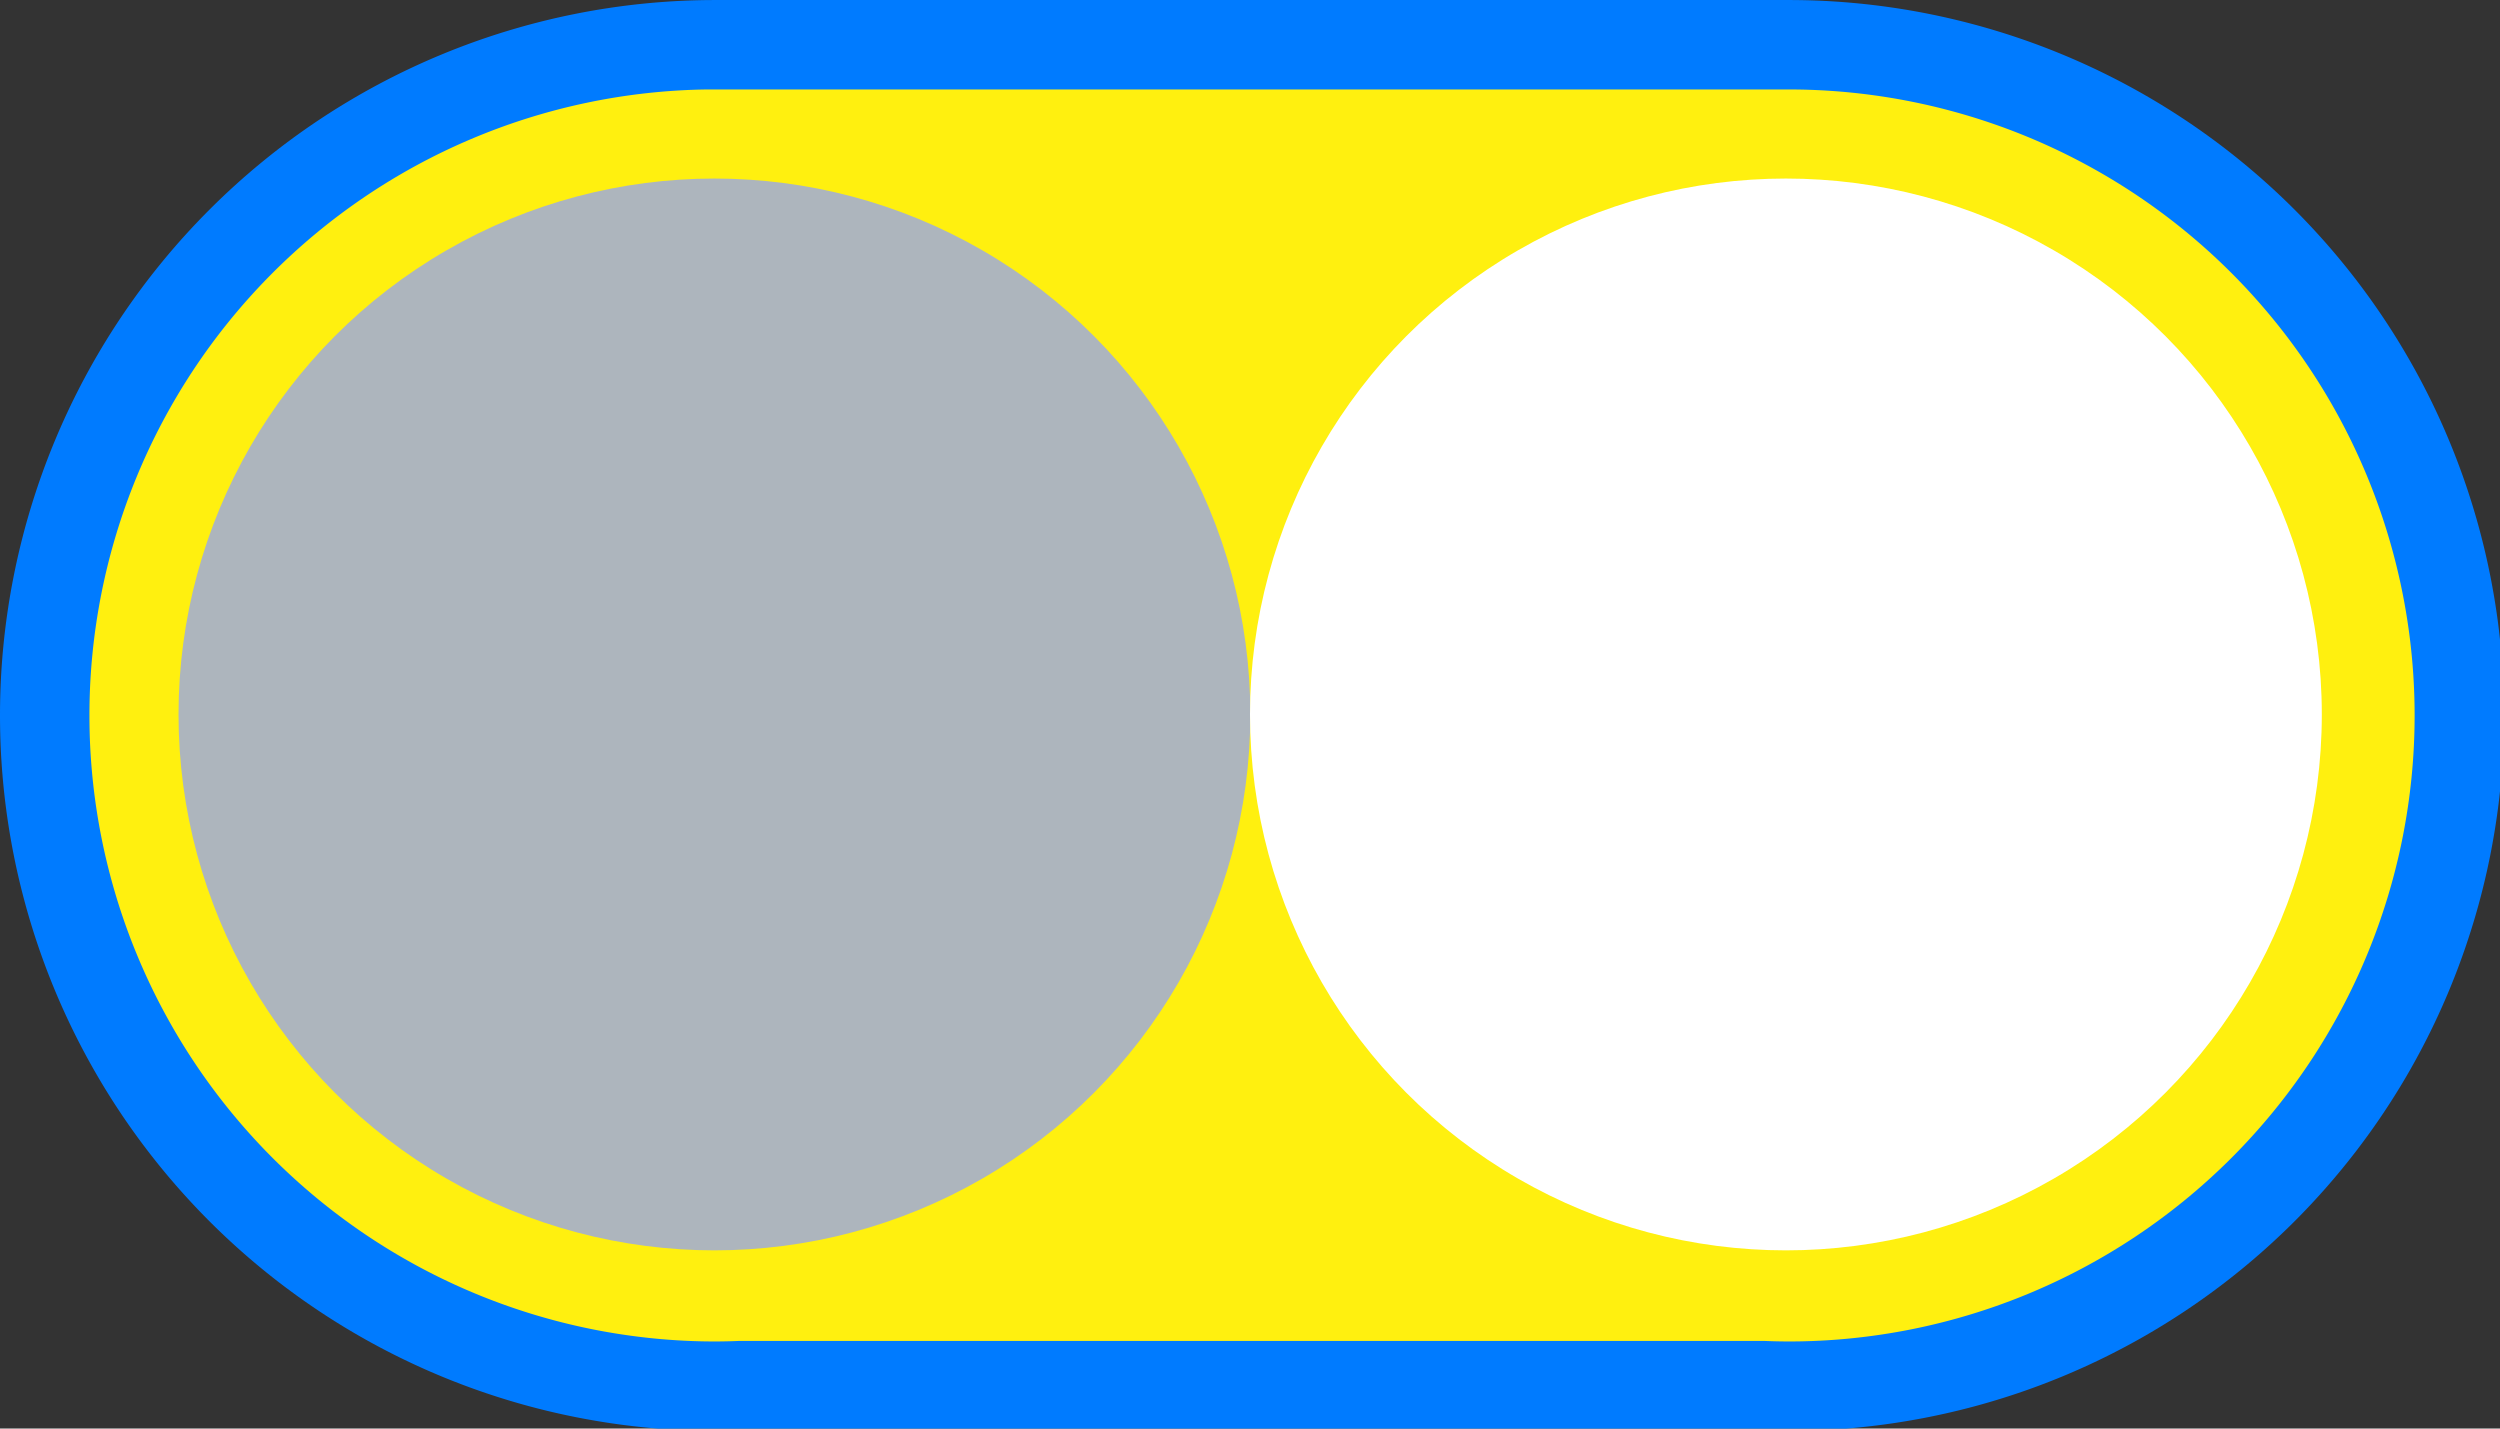 <?xml version="1.0" encoding="UTF-8" standalone="no"?>
<svg
   xmlns:dc="http://purl.org/dc/elements/1.1/"
   xmlns:cc="http://creativecommons.org/ns#"
   xmlns:rdf="http://www.w3.org/1999/02/22-rdf-syntax-ns#"
   xmlns:svg="http://www.w3.org/2000/svg"
   xmlns="http://www.w3.org/2000/svg"
   xmlns:sodipodi="http://sodipodi.sourceforge.net/DTD/sodipodi-0.dtd"
   xmlns:inkscape="http://www.inkscape.org/namespaces/inkscape"
   width="28"
   height="16"
   viewBox="0 0 7.408 4.233"
   version="1.1"
   id="svg1045"
   inkscape:version="1.0.2 (e86c870879, 2021-01-15, custom)"
   sodipodi:docname="enabled-disabled-template.svg">
  <rect x="0" y="0" width="7.408" height="4.233" fill="#333333" stroke="none"/>
  <defs
     id="defs1039" />
  <sodipodi:namedview
     id="base"
     pagecolor="#ffffff"
     bordercolor="#666666"
     borderopacity="1.0"
     inkscape:pageopacity="0.0"
     inkscape:pageshadow="2"
     inkscape:zoom="31.678384"
     inkscape:cx="7.6880151"
     inkscape:cy="10.750053"
     inkscape:document-units="px"
     inkscape:current-layer="layer1"
     inkscape:document-rotation="0"
     showgrid="false"
     units="px"
     showguides="true"
     inkscape:guide-bbox="true"
     inkscape:window-width="2560"
     inkscape:window-height="1017"
     inkscape:window-x="-8"
     inkscape:window-y="-8"
     inkscape:window-maximized="1">
    <sodipodi:guide
       position="0,4.233"
       orientation="-1,0"
       id="guide1047"
       inkscape:label=""
       inkscape:locked="false"
       inkscape:color="rgb(0,0,255)" />
    <sodipodi:guide
       position="7.408,4.233"
       orientation="-1,0"
       id="guide1049"
       inkscape:label=""
       inkscape:locked="false"
       inkscape:color="rgb(0,0,255)" />
    <sodipodi:guide
       position="0,4.233"
       orientation="0,1"
       id="guide1051"
       inkscape:label=""
       inkscape:locked="false"
       inkscape:color="rgb(0,0,255)" />
    <sodipodi:guide
       position="0,0"
       orientation="0,1"
       id="guide1053"
       inkscape:label=""
       inkscape:locked="false"
       inkscape:color="rgb(0,0,255)" />
    <sodipodi:guide
       position="3.704,2.117"
       orientation="-1,0"
       id="guide1055"
       inkscape:label=""
       inkscape:locked="false"
       inkscape:color="rgb(0,0,255)" />
    <sodipodi:guide
       position="2.117,4.233"
       orientation="-1,0"
       id="guide1630"
       inkscape:label=""
       inkscape:locked="false"
       inkscape:color="rgb(0,0,255)" />
    <sodipodi:guide
       position="5.292,4.233"
       orientation="-1,0"
       id="guide1632"
       inkscape:label=""
       inkscape:locked="false"
       inkscape:color="rgb(0,0,255)" />
    <sodipodi:guide
       position="0,2.117"
       orientation="0,1"
       id="guide1637"
       inkscape:label=""
       inkscape:locked="false"
       inkscape:color="rgb(0,0,255)" />
    <sodipodi:guide
       position="0,3.969"
       orientation="0,1"
       id="guide1647"
       inkscape:label=""
       inkscape:locked="false"
       inkscape:color="rgb(0,0,255)" />
    <sodipodi:guide
       position="0.265,4.233"
       orientation="-1,0"
       id="guide1649"
       inkscape:label=""
       inkscape:locked="false"
       inkscape:color="rgb(0,0,255)" />
  </sodipodi:namedview>
  <g
     inkscape:label="Layer 1"
     inkscape:groupmode="layer"
     id="layer1">
    <path
       id="path1624"
       style="fill:#007bff;fill-opacity:1;stroke-width:1"
       d="M 8 0 A 8 8 0 0 0 0 8 A 8 8 0 0 0 8 16 L 20 16 A 8 8 0 0 0 28 8 A 8 8 0 0 0 20 0 L 8 0 z "
       transform="scale(0.265)" />
    <path
       id="path1653"
       style="fill:#fff00f;fill-opacity:1;stroke-width:1"
       d="M 7.906 1 A 7 7 0 0 0 1 8 A 7 7 0 0 0 8 15 A 7 7 0 0 0 8.262 14.994 L 19.732 14.994 A 7 7 0 0 0 20 15 A 7 7 0 0 0 27 8 A 7 7 0 0 0 20 1 L 8 1 A 7 7 0 0 0 7.906 1 z "
       transform="scale(0.265)" />
    <circle
       style="fill:#adb5bd;fill-opacity:1;stroke-width:0.265"
       id="path1643"
       cx="2.117"
       cy="2.117"
       r="1.588" />
    <circle
       style="fill:#ffffff;fill-opacity:1;stroke-width:0.265"
       id="path1645"
       cx="5.292"
       cy="2.117"
       r="1.588" />
  </g>
</svg>
